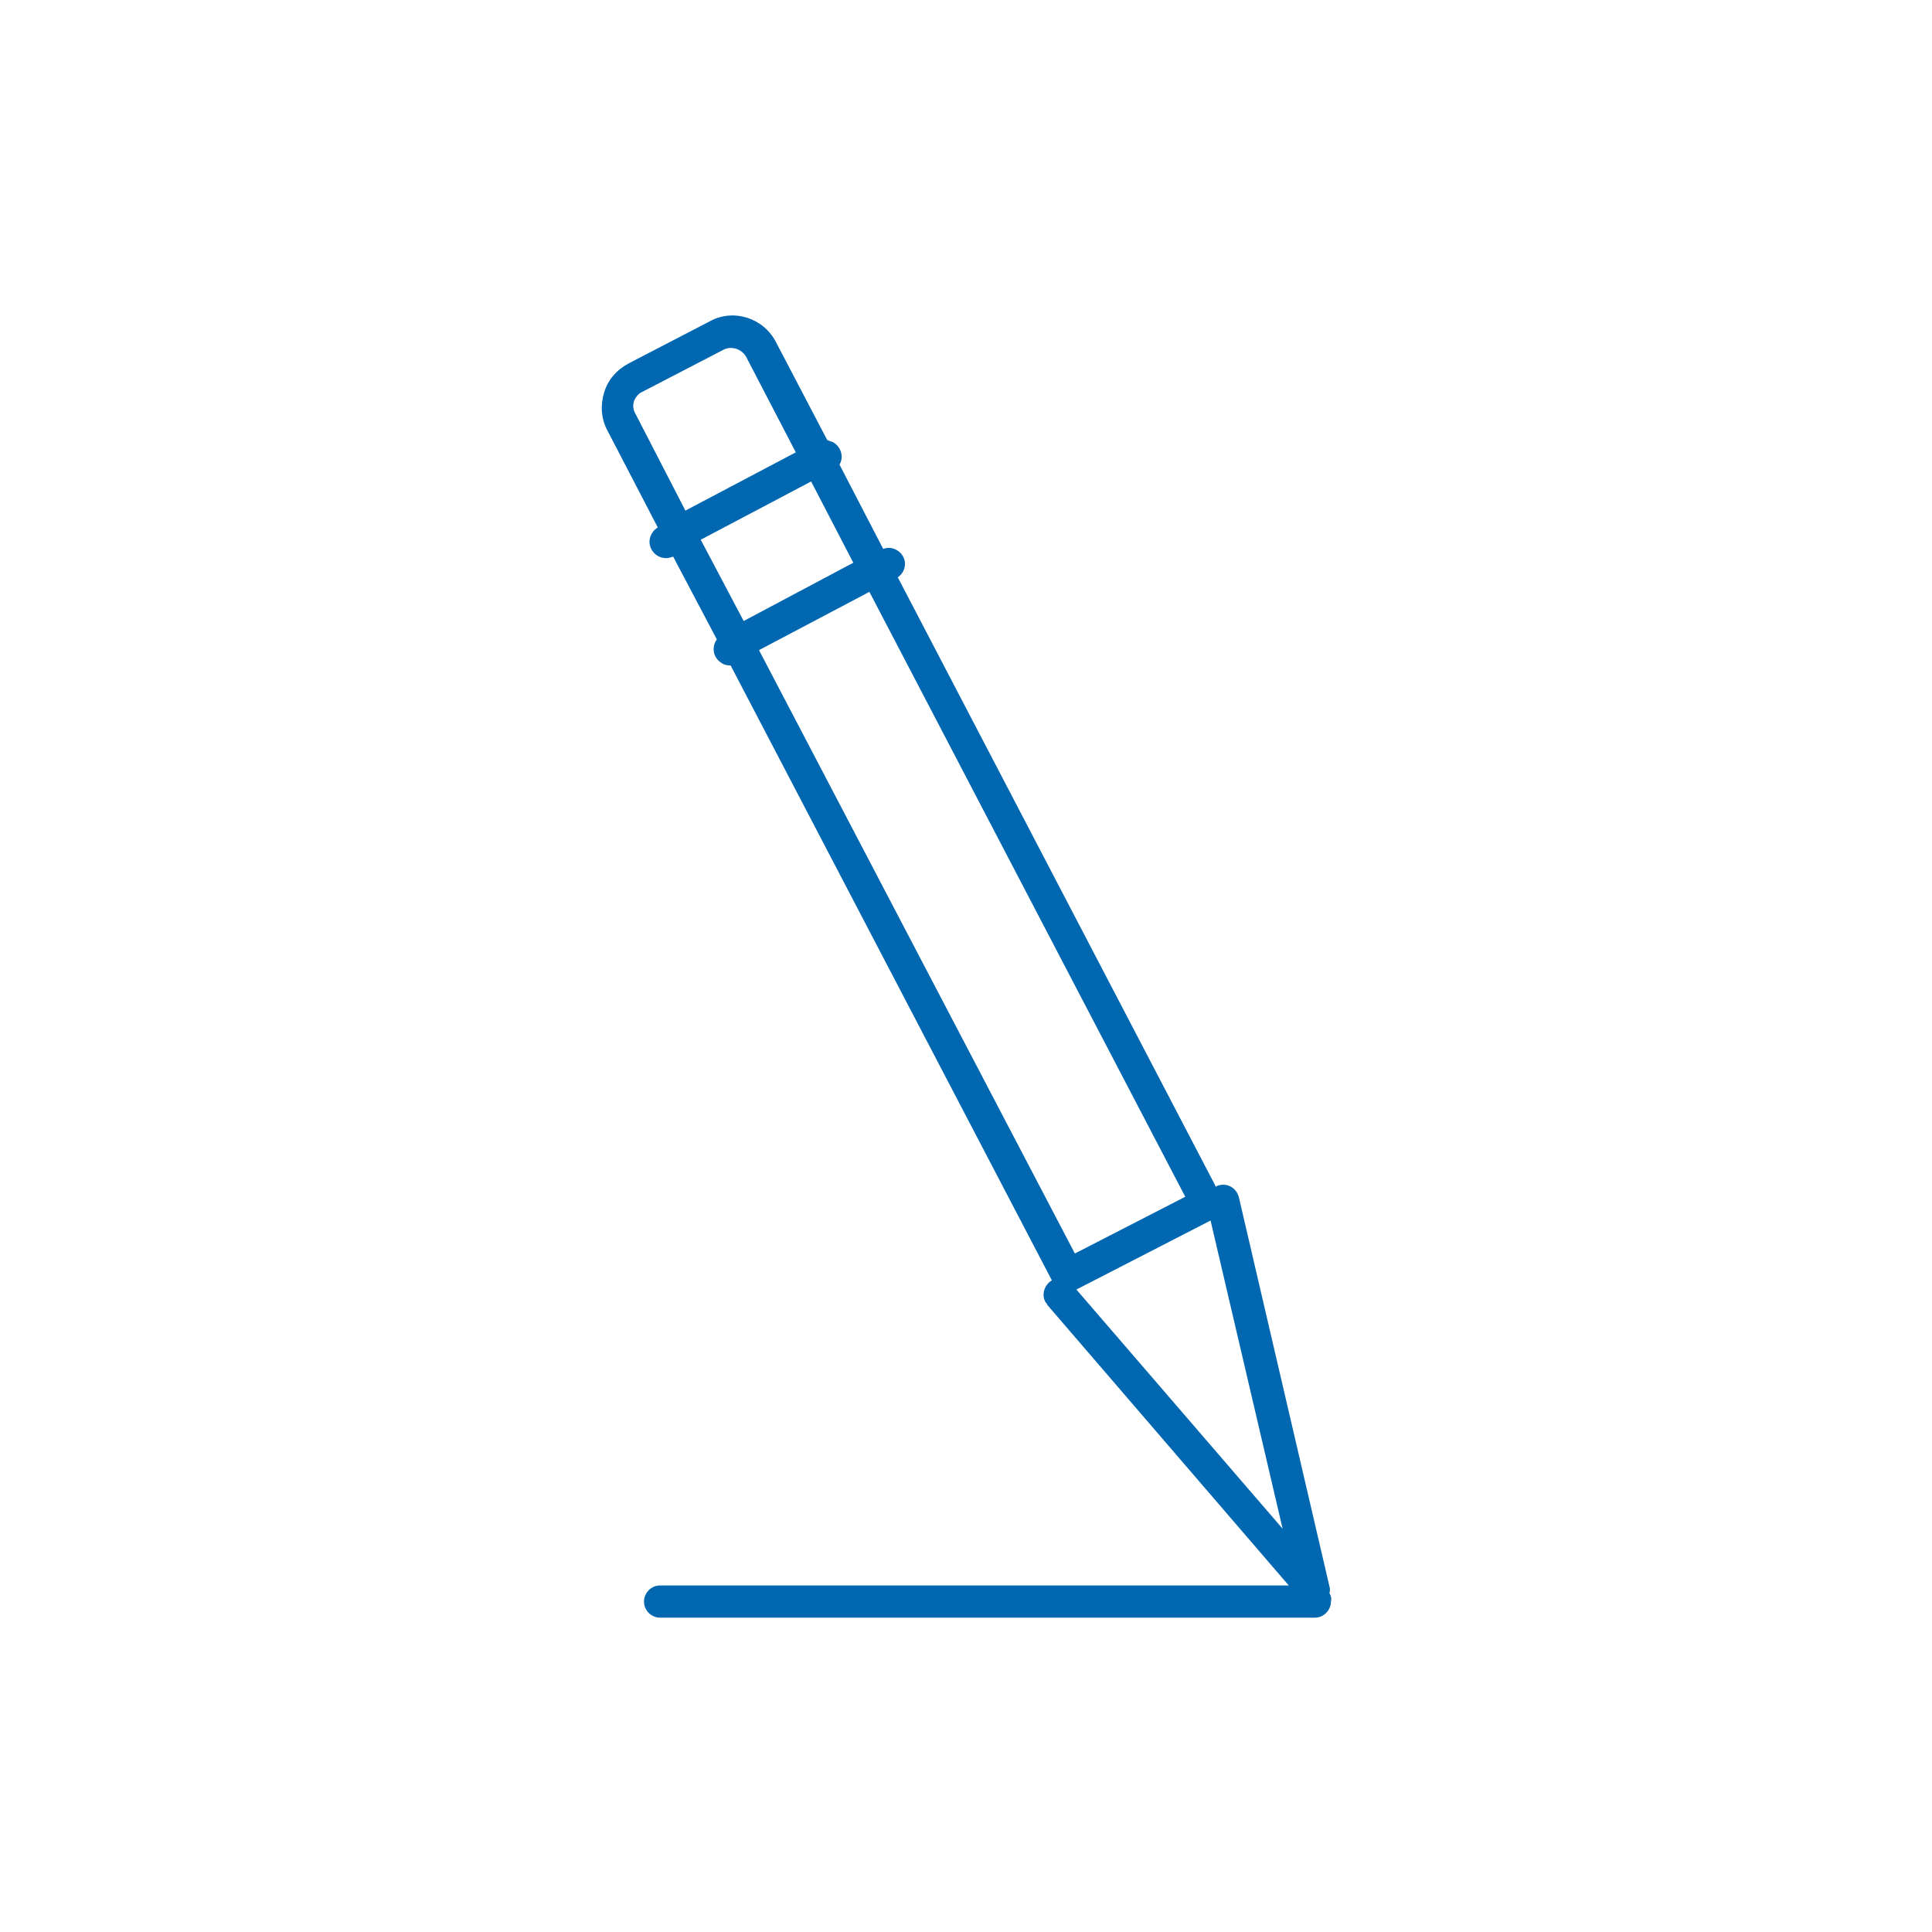 <?xml version="1.0" encoding="utf-8"?>
<!-- Generator: Adobe Illustrator 24.0.3, SVG Export Plug-In . SVG Version: 6.00 Build 0)  -->
<svg version="1.1" id="Layer_1" xmlns="http://www.w3.org/2000/svg" xmlns:xlink="http://www.w3.org/1999/xlink" x="0px" y="0px"
	 viewBox="0 0 252 252" style="enable-background:new 0 0 252 252;" xml:space="preserve">
<style type="text/css">
	.st0{fill:#0067B0;}
</style>
<path class="st0" d="M173.4,207.8c0.1-0.3,0.1-0.6,0-0.9l-11.8-50.7c-0.3-1.2-1.4-1.9-2.6-1.6c-0.1,0-0.3,0.1-0.4,0.2l-41.5-79.5
	c0.9-0.6,1.2-1.8,0.7-2.7c-0.5-0.9-1.6-1.4-2.6-1l-5.7-11c0.6-1,0.2-2.3-0.8-2.9c-0.3-0.1-0.5-0.2-0.8-0.3l-6.7-12.8
	c-1.6-3.1-5.5-4.4-8.6-2.7l-10.6,5.5c-1.5,0.8-2.7,2.1-3.2,3.8c-0.5,1.6-0.4,3.4,0.4,4.9l6.6,12.7c-1,0.6-1.4,1.9-0.8,2.9
	c0.4,0.7,1.1,1.1,1.9,1.1c0.3,0,0.6-0.1,0.9-0.2l5.7,10.8c-0.7,1-0.5,2.3,0.5,3c0.4,0.3,0.8,0.4,1.3,0.4c0,0,0,0,0,0l41.9,80.2
	c-1,0.6-1.4,1.9-0.8,2.9c0.1,0.1,0.2,0.2,0.2,0.3l31.5,36.6H86.1c-1.2,0-2.1,1-2.1,2.1c0,1.2,1,2.1,2.1,2.1h85.4
	c1.2,0,2.1-1,2.1-2.1C173.7,208.5,173.6,208.1,173.4,207.8L173.4,207.8z M99,84.8l14.4-7.6l41.2,78.9l-14.4,7.4L99,84.8z M91.4,70.4
	l14.4-7.6l5.5,10.6L97,81L91.4,70.4z M82.7,52.3c0.2-0.5,0.6-1,1.1-1.2l10.6-5.5c1-0.5,2.3-0.1,2.9,0.9l0,0l6.5,12.5l-14.4,7.6
	L82.9,54C82.6,53.5,82.5,52.9,82.7,52.3z M140.4,168.2l17.5-9l9.4,40.2L140.4,168.2z"/>
</svg>
